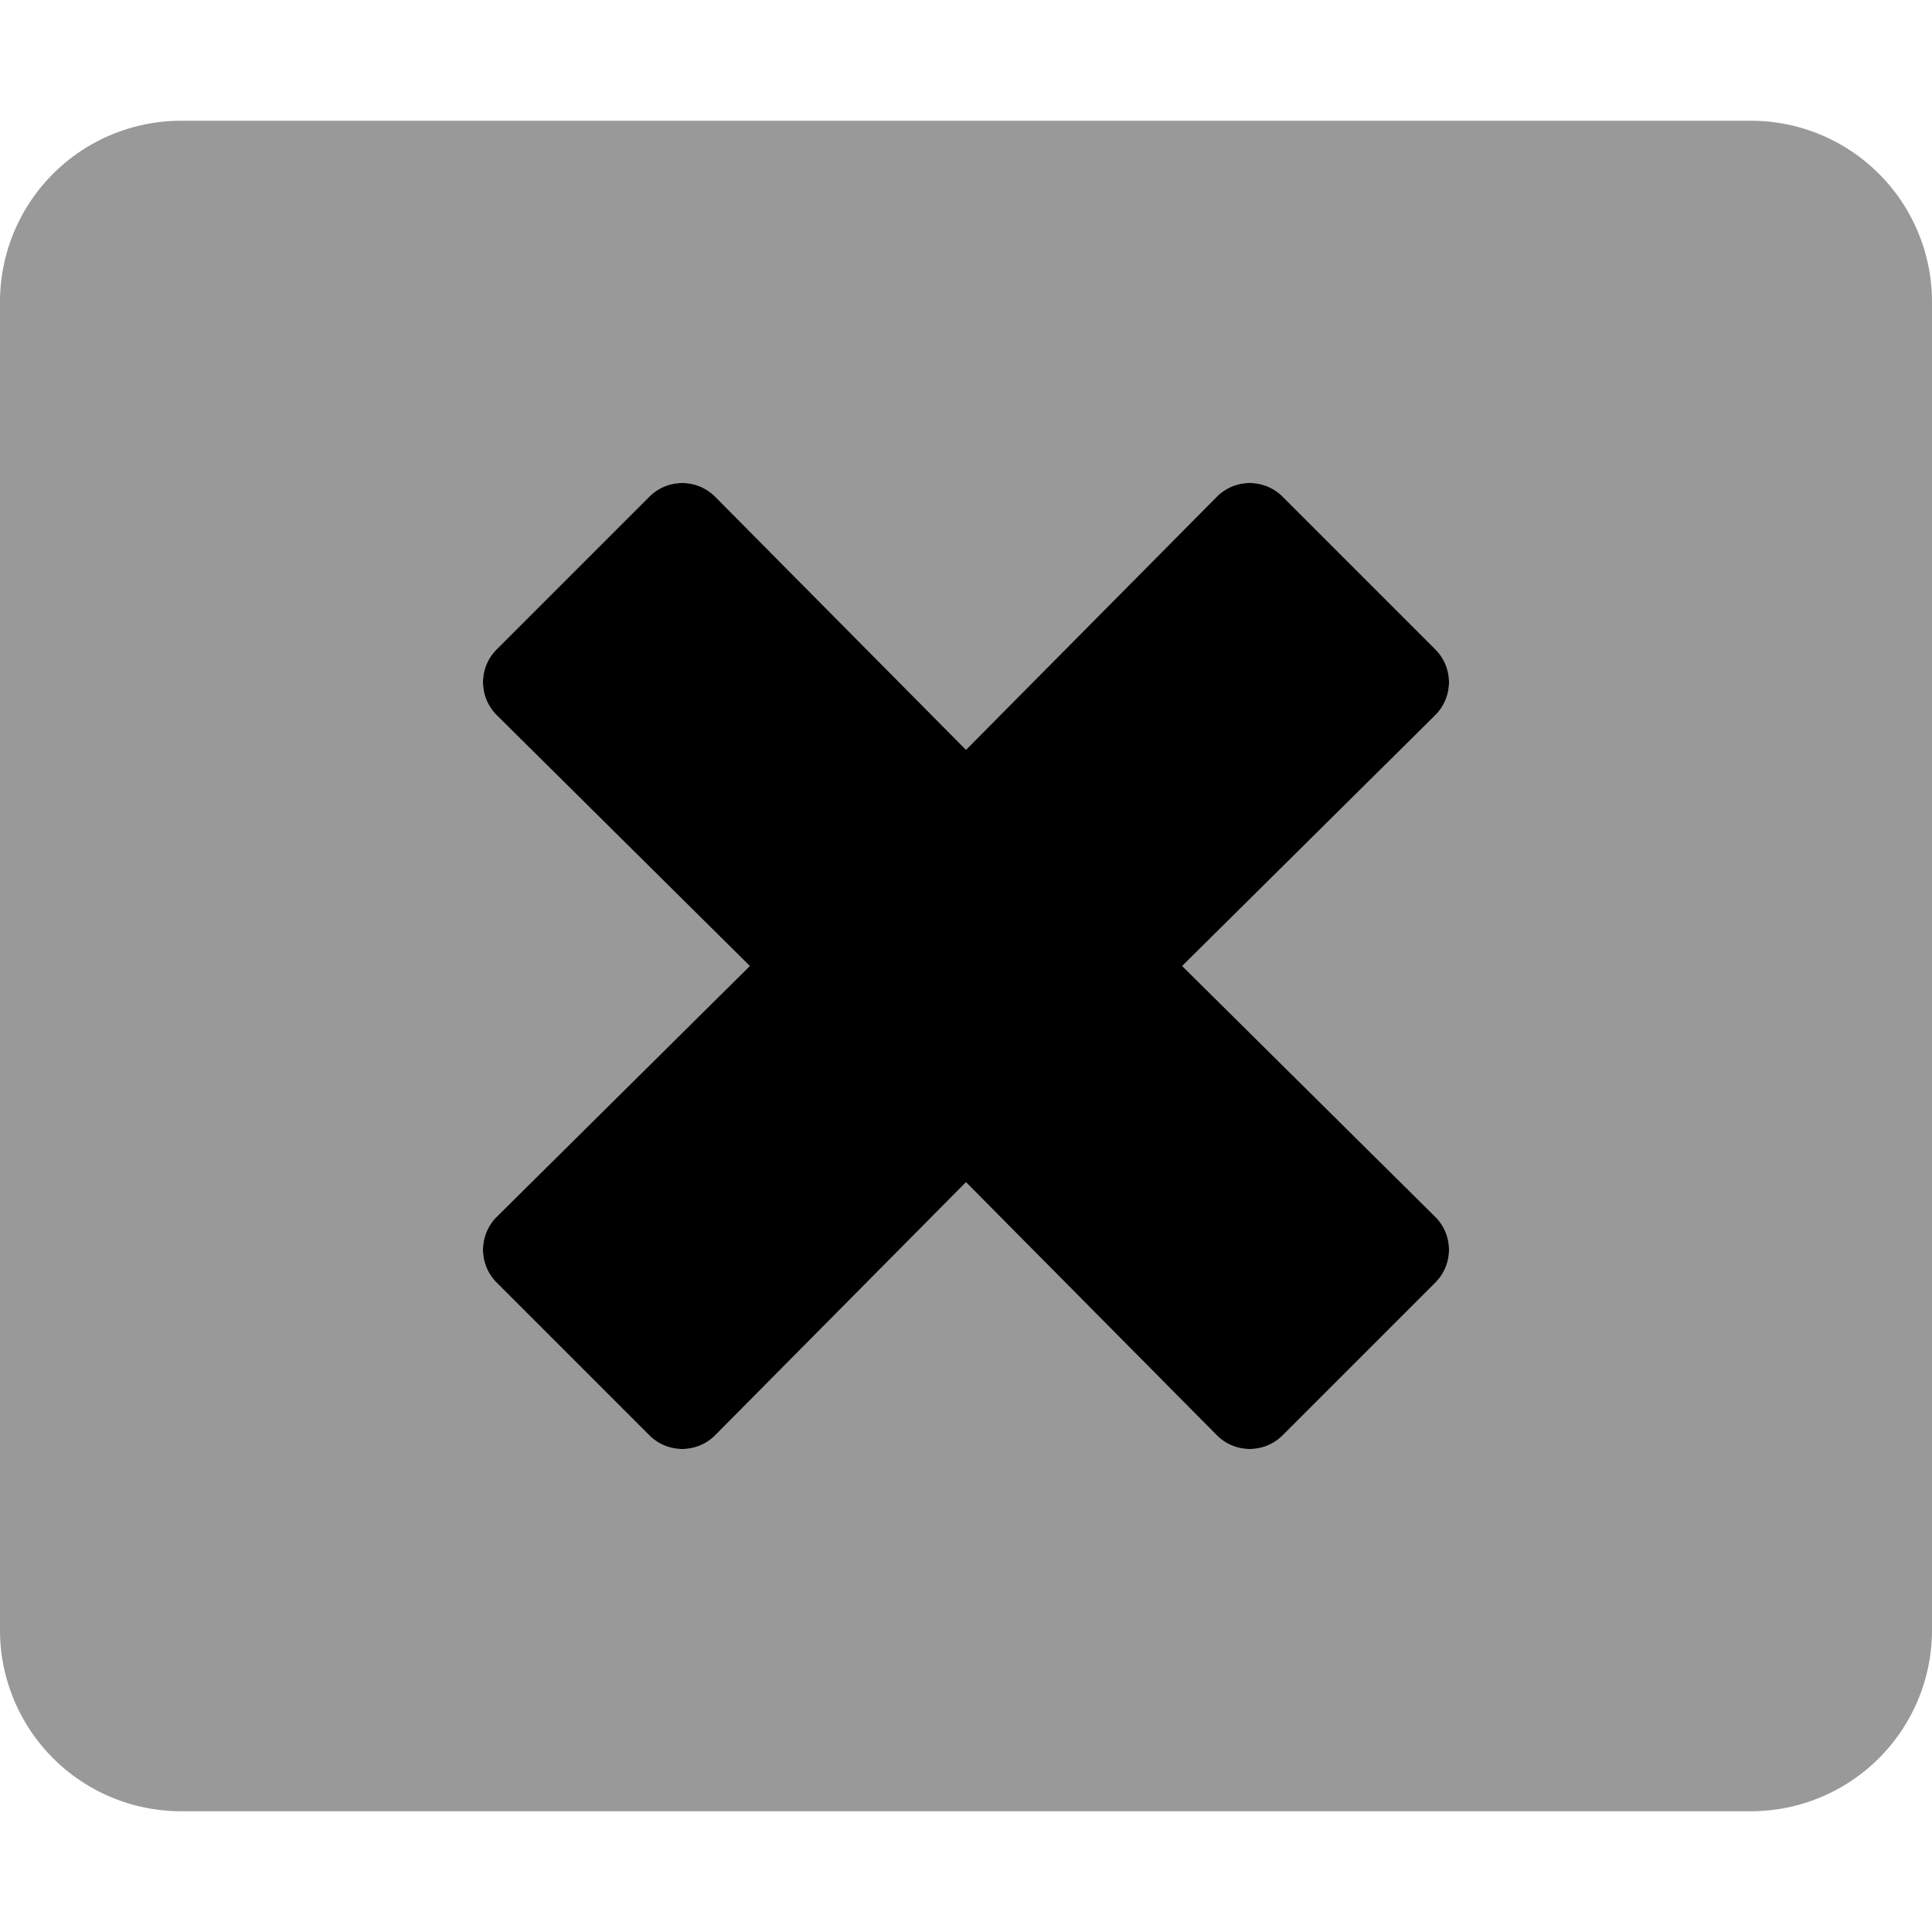 <svg xmlns="http://www.w3.org/2000/svg" viewBox="0 0 512 512"><defs><style>.fa-secondary{opacity:.4}</style></defs><path d="M464 32H48A48 48 0 0 0 0 80v352a48 48 0 0 0 48 48h416a48 48 0 0 0 48-48V80a48 48 0 0 0-48-48zm-83.6 290.5a12.31 12.31 0 0 1 0 17.4l-40.5 40.5a12.31 12.31 0 0 1-17.4 0L256 313.3l-66.5 67.1a12.31 12.31 0 0 1-17.4 0l-40.5-40.5a12.31 12.31 0 0 1 0-17.4l67.1-66.5-67.1-66.5a12.31 12.31 0 0 1 0-17.4l40.5-40.5a12.31 12.31 0 0 1 17.4 0l66.5 67.1 66.5-67.1a12.31 12.31 0 0 1 17.4 0l40.5 40.5a12.31 12.31 0 0 1 0 17.4L313.3 256z" class="fa-secondary"/><path d="M380.4 322.5a12.31 12.31 0 0 1 0 17.4l-40.5 40.5a12.31 12.31 0 0 1-17.4 0L256 313.3l-66.5 67.1a12.31 12.31 0 0 1-17.4 0l-40.5-40.5a12.31 12.31 0 0 1 0-17.4l67.1-66.5-67.1-66.5a12.31 12.31 0 0 1 0-17.4l40.5-40.5a12.31 12.31 0 0 1 17.4 0l66.5 67.1 66.5-67.1a12.31 12.31 0 0 1 17.4 0l40.5 40.5a12.31 12.31 0 0 1 0 17.4L313.3 256z" class="fa-primary"/></svg>